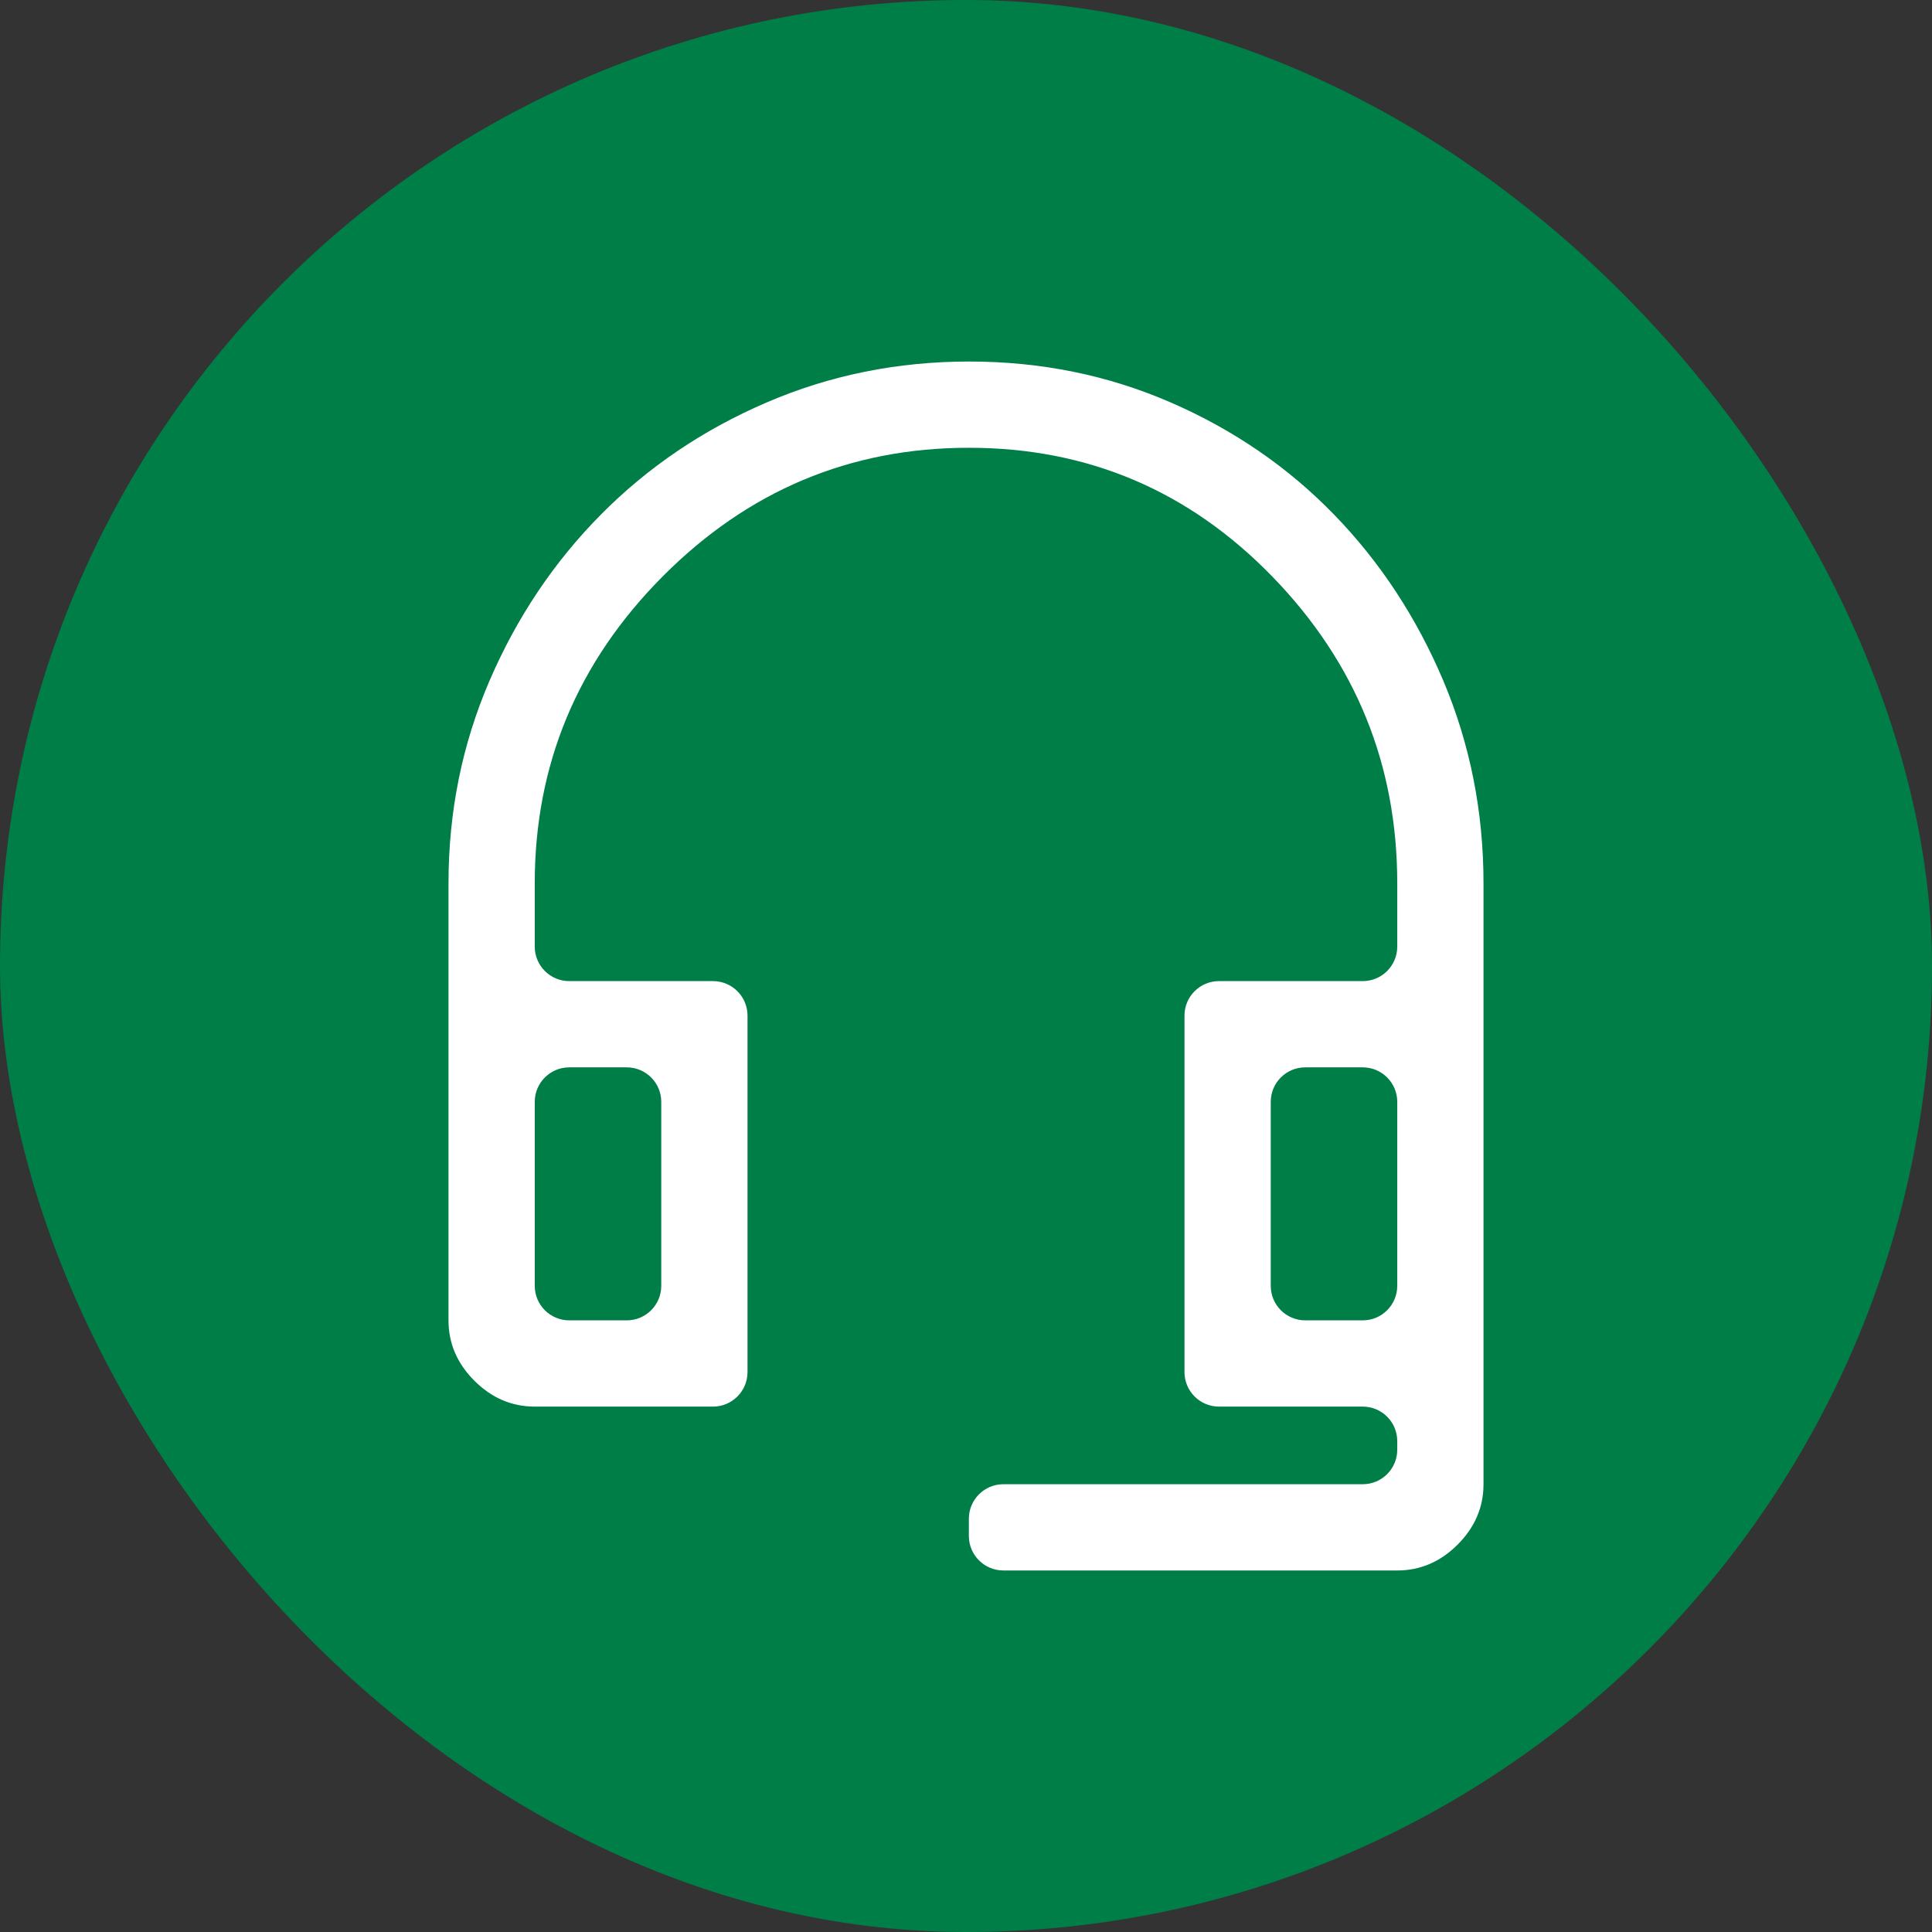 <svg width="56" height="56" viewBox="0 0 56 56" fill="none" xmlns="http://www.w3.org/2000/svg">
<rect x="0" y="0" width="56" height="56" fill="#333333" stroke="none"/>
<rect width="56" height="56" rx="28" fill="#007E47"/>
<path d="M29.083 45.521C28.531 45.521 28.083 45.073 28.083 44.521V44.021C28.083 43.469 28.531 43.021 29.083 43.021H39.5C40.052 43.021 40.5 42.573 40.5 42.021V41.771C40.5 41.219 40.052 40.771 39.5 40.771H35.333C34.781 40.771 34.333 40.323 34.333 39.771V29.438C34.333 28.885 34.781 28.438 35.333 28.438H39.5C40.052 28.438 40.5 27.99 40.5 27.438V25.604C40.5 22.16 39.292 19.195 36.875 16.708C34.458 14.222 31.528 12.979 28.083 12.979C24.639 12.979 21.681 14.222 19.208 16.708C16.736 19.195 15.5 22.16 15.5 25.604V27.438C15.5 27.99 15.948 28.438 16.5 28.438H20.667C21.219 28.438 21.667 28.885 21.667 29.438V39.771C21.667 40.323 21.219 40.771 20.667 40.771H15.5C14.833 40.771 14.25 40.521 13.75 40.021C13.25 39.521 13 38.938 13 38.271V25.604C13 23.528 13.396 21.572 14.188 19.734C14.979 17.897 16.056 16.291 17.417 14.916C18.778 13.541 20.378 12.458 22.217 11.667C24.056 10.875 26.014 10.479 28.092 10.479C30.169 10.479 32.118 10.875 33.938 11.667C35.757 12.458 37.334 13.541 38.669 14.916C40.004 16.291 41.059 17.897 41.836 19.734C42.612 21.572 43 23.528 43 25.604V43.021C43 43.688 42.75 44.271 42.25 44.771C41.75 45.271 41.167 45.521 40.5 45.521H29.083ZM15.5 37.271C15.5 37.823 15.948 38.271 16.5 38.271H18.167C18.719 38.271 19.167 37.823 19.167 37.271V31.938C19.167 31.385 18.719 30.938 18.167 30.938H16.5C15.948 30.938 15.5 31.385 15.5 31.938V37.271ZM36.833 37.271C36.833 37.823 37.281 38.271 37.833 38.271H39.5C40.052 38.271 40.5 37.823 40.5 37.271V31.938C40.5 31.385 40.052 30.938 39.5 30.938H37.833C37.281 30.938 36.833 31.385 36.833 31.938V37.271Z" fill="white"/>
</svg>

